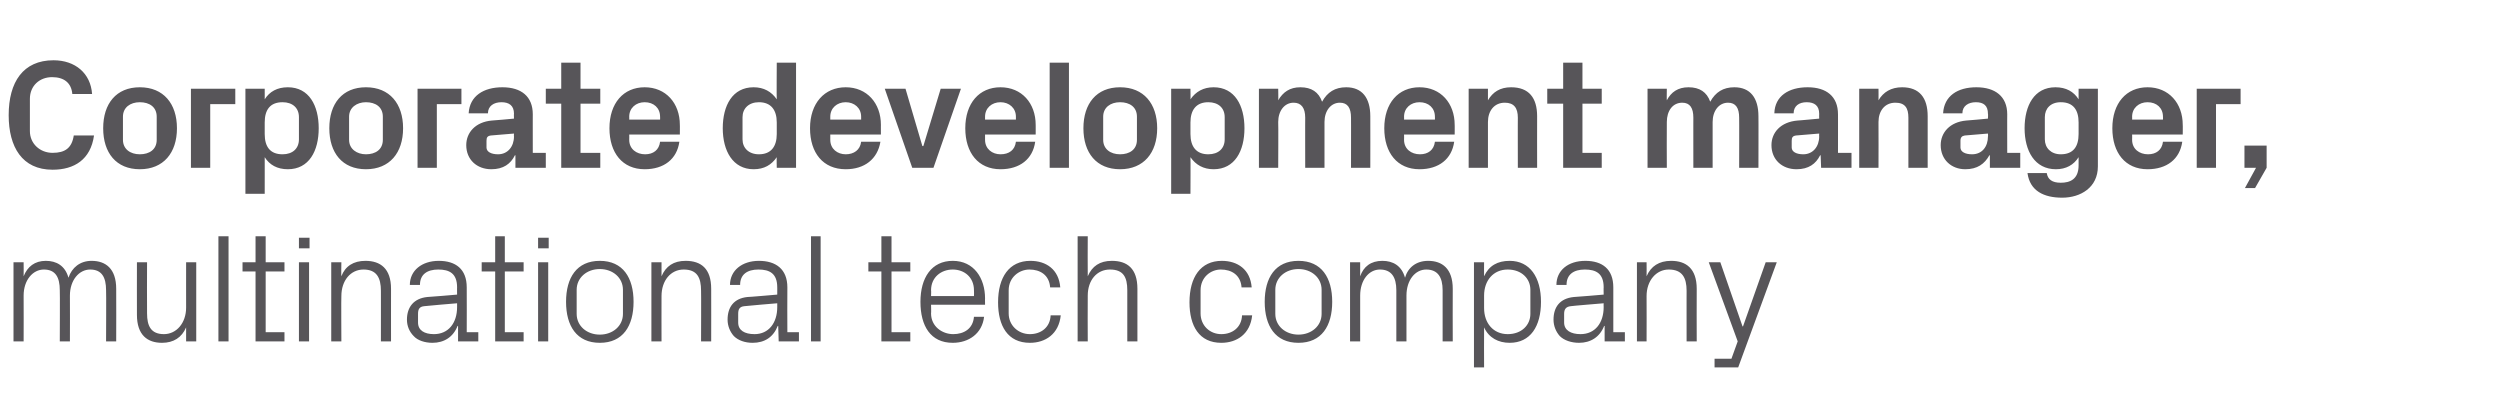 <?xml version="1.0" standalone="no"?><!DOCTYPE svg PUBLIC "-//W3C//DTD SVG 1.1//EN" "http://www.w3.org/Graphics/SVG/1.1/DTD/svg11.dtd"><svg xmlns="http://www.w3.org/2000/svg" version="1.1" width="518.5px" height="85.2px" viewBox="0 -9 518.5 85.2" style="top:-9px">  <desc>Corporate development manager, multinational tech company</desc>  <defs/>  <g id="Polygon35387">    <path d="M 2.8 45.4 L 4.9 45.4 C 4.9 45.4 4.93 48.29 4.9 48.3 C 5.7 46.3 7.2 45.1 9.5 45.1 C 11.7 45.1 13.5 46.1 14.2 48.6 C 14.9 46.5 16.6 45.1 19 45.1 C 21.9 45.1 24.1 46.7 24.1 50.9 C 24.13 50.88 24.1 61.8 24.1 61.8 L 22 61.8 C 22 61.8 22.05 51.17 22 51.2 C 22 48.5 21.1 46.9 18.7 46.9 C 16.4 46.9 14.5 49.1 14.5 52.3 C 14.53 52.32 14.5 61.8 14.5 61.8 L 12.4 61.8 C 12.4 61.8 12.45 51.17 12.4 51.2 C 12.4 48.5 11.5 46.9 9.1 46.9 C 6.8 46.9 4.9 49.1 4.9 52.3 C 4.93 52.32 4.9 61.8 4.9 61.8 L 2.8 61.8 L 2.8 45.4 Z M 30.5 56 C 30.5 58.6 31.3 60.3 34 60.3 C 36.6 60.3 38.6 58 38.6 54.8 C 38.59 54.82 38.6 45.4 38.6 45.4 L 40.7 45.4 L 40.7 61.8 L 38.6 61.8 C 38.6 61.8 38.59 58.91 38.6 58.9 C 37.7 61 36 62.1 33.6 62.1 C 30.6 62.1 28.4 60.5 28.4 56.3 C 28.38 56.32 28.4 45.4 28.4 45.4 L 30.5 45.4 C 30.5 45.4 30.46 55.97 30.5 56 Z M 45.3 61.8 L 45.3 40 L 47.4 40 L 47.4 61.8 L 45.3 61.8 Z M 55.1 59.9 L 59 59.9 L 59 61.8 L 53 61.8 L 53 47.3 L 50.3 47.3 L 50.3 45.4 L 53 45.4 L 53 40 L 55.1 40 L 55.1 45.4 L 59 45.4 L 59 47.3 L 55.1 47.3 L 55.1 59.9 Z M 62 61.8 L 62 45.4 L 64.1 45.4 L 64.1 61.8 L 62 61.8 Z M 64.2 42.5 L 62 42.5 L 62 40.3 L 64.2 40.3 L 64.2 42.5 Z M 79 51.3 C 79 48.6 78.1 46.9 75.4 46.9 C 72.7 46.9 70.8 49.2 70.8 52.4 C 70.75 52.38 70.8 61.8 70.8 61.8 L 68.7 61.8 L 68.7 45.4 L 70.8 45.4 C 70.8 45.4 70.75 48.29 70.8 48.3 C 71.6 46.2 73.3 45.1 75.8 45.1 C 78.9 45.1 81.1 46.7 81.1 50.9 C 81.09 50.88 81.1 61.8 81.1 61.8 L 79 61.8 C 79 61.8 79.01 51.26 79 51.3 Z M 94.8 50.6 C 94.8 47.7 93.2 46.9 90.9 46.9 C 88.6 46.9 87.1 47.9 87.1 50.1 C 87.1 50.1 85 50.1 85 50.1 C 85 47.1 87.5 45.1 91 45.1 C 94.5 45.1 96.8 46.8 96.8 50.6 C 96.83 50.62 96.8 59.9 96.8 59.9 L 99.2 59.9 L 99.2 61.8 L 95 61.8 L 95 58.6 C 95 58.6 94.88 58.59 94.9 58.6 C 94 60.9 92.1 62.1 89.7 62.1 C 88.1 62.1 86.6 61.6 85.8 60.7 C 84.9 59.8 84.4 58.6 84.4 57.3 C 84.4 54.7 85.8 52.9 88.6 52.6 C 88.61 52.64 94.8 52.1 94.8 52.1 C 94.8 52.1 94.78 50.56 94.8 50.6 Z M 88 54.5 C 87 54.6 86.7 55.1 86.7 56.1 C 86.7 56.1 86.7 57.9 86.7 57.9 C 86.7 59.5 88 60.3 90 60.3 C 93 60.3 94.8 58 94.8 54.7 C 94.78 54.66 94.8 53.9 94.8 53.9 C 94.8 53.9 88 54.46 88 54.5 Z M 104.7 59.9 L 108.6 59.9 L 108.6 61.8 L 102.7 61.8 L 102.7 47.3 L 99.9 47.3 L 99.9 45.4 L 102.7 45.4 L 102.7 40 L 104.7 40 L 104.7 45.4 L 108.6 45.4 L 108.6 47.3 L 104.7 47.3 L 104.7 59.9 Z M 111.6 61.8 L 111.6 45.4 L 113.7 45.4 L 113.7 61.8 L 111.6 61.8 Z M 113.8 42.5 L 111.6 42.5 L 111.6 40.3 L 113.8 40.3 L 113.8 42.5 Z M 124.4 45.1 C 129.2 45.1 131.4 48.6 131.4 53.6 C 131.4 58.6 129.2 62.1 124.4 62.1 C 119.6 62.1 117.4 58.6 117.4 53.6 C 117.4 48.6 119.6 45.1 124.4 45.1 Z M 129.2 51.1 C 129.2 48.6 127.1 46.8 124.4 46.8 C 121.7 46.8 119.6 48.6 119.6 51.1 C 119.6 51.1 119.6 56.1 119.6 56.1 C 119.6 58.6 121.7 60.4 124.4 60.4 C 127.1 60.4 129.2 58.6 129.2 56.1 C 129.2 56.1 129.2 51.1 129.2 51.1 Z M 145.4 51.3 C 145.4 48.6 144.6 46.9 141.8 46.9 C 139.1 46.9 137.2 49.2 137.2 52.4 C 137.18 52.38 137.2 61.8 137.2 61.8 L 135.1 61.8 L 135.1 45.4 L 137.2 45.4 C 137.2 45.4 137.18 48.29 137.2 48.3 C 138.1 46.2 139.7 45.1 142.2 45.1 C 145.4 45.1 147.5 46.7 147.5 50.9 C 147.52 50.88 147.5 61.8 147.5 61.8 L 145.4 61.8 C 145.4 61.8 145.44 51.26 145.4 51.3 Z M 161.2 50.6 C 161.2 47.7 159.6 46.9 157.3 46.9 C 155 46.9 153.5 47.9 153.5 50.1 C 153.5 50.1 151.4 50.1 151.4 50.1 C 151.4 47.1 153.9 45.1 157.4 45.1 C 160.9 45.1 163.3 46.8 163.3 50.6 C 163.26 50.62 163.3 59.9 163.3 59.9 L 165.7 59.9 L 165.7 61.8 L 161.5 61.8 L 161.4 58.6 C 161.4 58.6 161.31 58.59 161.3 58.6 C 160.4 60.9 158.6 62.1 156.1 62.1 C 154.5 62.1 153.1 61.6 152.2 60.7 C 151.4 59.8 150.9 58.6 150.9 57.3 C 150.9 54.7 152.2 52.9 155 52.6 C 155.04 52.64 161.2 52.1 161.2 52.1 C 161.2 52.1 161.21 50.56 161.2 50.6 Z M 154.4 54.5 C 153.4 54.6 153.1 55.1 153.1 56.1 C 153.1 56.1 153.1 57.9 153.1 57.9 C 153.1 59.5 154.4 60.3 156.5 60.3 C 159.4 60.3 161.2 58 161.2 54.7 C 161.21 54.66 161.2 53.9 161.2 53.9 C 161.2 53.9 154.43 54.46 154.4 54.5 Z M 168.2 61.8 L 168.2 40 L 170.2 40 L 170.2 61.8 L 168.2 61.8 Z M 184.9 59.9 L 188.8 59.9 L 188.8 61.8 L 182.8 61.8 L 182.8 47.3 L 180.1 47.3 L 180.1 45.4 L 182.8 45.4 L 182.8 40 L 184.9 40 L 184.9 45.4 L 188.8 45.4 L 188.8 47.3 L 184.9 47.3 L 184.9 59.9 Z M 202 51.2 C 202 48.5 200 46.9 197.6 46.9 C 195.2 46.9 193.1 48.5 193.1 51.2 C 193.15 51.2 193.1 52.4 193.1 52.4 L 202 52.4 C 202 52.4 202.04 51.2 202 51.2 Z M 204.1 56.7 C 203.7 60.2 200.9 62.1 197.6 62.1 C 193 62.1 190.9 58.6 190.9 53.6 C 190.9 48.6 193.2 45.1 197.6 45.1 C 202 45.1 204.3 48.7 204.3 52.9 C 204.28 52.86 204.3 54.2 204.3 54.2 L 193.1 54.2 C 193.1 54.2 193.15 56 193.1 56 C 193.1 58.7 195.4 60.3 197.7 60.3 C 199.9 60.3 201.8 59.2 202 56.7 C 202 56.7 204.1 56.7 204.1 56.7 Z M 217.8 50.6 C 217.6 48 215.7 46.9 213.5 46.9 C 211.4 46.9 209.2 48.5 209.2 51.2 C 209.2 51.2 209.2 56 209.2 56 C 209.2 58.5 211.2 60.3 213.6 60.3 C 215.9 60.3 217.8 58.9 217.9 56.4 C 217.9 56.4 220 56.4 220 56.4 C 219.6 60.3 216.8 62.1 213.6 62.1 C 209 62.1 207 58.6 207 53.7 C 207 48.5 209.3 45.1 213.7 45.1 C 217 45.1 219.6 46.9 219.9 50.6 C 219.9 50.6 217.8 50.6 217.8 50.6 Z M 233.8 51.2 C 233.8 48.5 233 46.9 230.2 46.9 C 227.5 46.9 225.6 49.1 225.6 52.3 C 225.56 52.32 225.6 61.8 225.6 61.8 L 223.5 61.8 L 223.5 40 L 225.6 40 C 225.6 40 225.56 48.29 225.6 48.3 C 226.5 46.2 228.1 45.1 230.6 45.1 C 233.8 45.1 235.9 46.7 235.9 50.9 C 235.9 50.88 235.9 61.8 235.9 61.8 L 233.8 61.8 C 233.8 61.8 233.82 51.2 233.8 51.2 Z M 257.5 50.6 C 257.3 48 255.4 46.9 253.2 46.9 C 251.1 46.9 249 48.5 249 51.2 C 249 51.2 249 56 249 56 C 249 58.5 250.9 60.3 253.3 60.3 C 255.6 60.3 257.5 58.9 257.6 56.4 C 257.6 56.4 259.7 56.4 259.7 56.4 C 259.3 60.3 256.5 62.1 253.3 62.1 C 248.7 62.1 246.7 58.6 246.7 53.7 C 246.7 48.5 249 45.1 253.4 45.1 C 256.7 45.1 259.3 46.9 259.6 50.6 C 259.6 50.6 257.5 50.6 257.5 50.6 Z M 269.3 45.1 C 274.1 45.1 276.3 48.6 276.3 53.6 C 276.3 58.6 274.1 62.1 269.3 62.1 C 264.5 62.1 262.3 58.6 262.3 53.6 C 262.3 48.6 264.5 45.1 269.3 45.1 Z M 274.1 51.1 C 274.1 48.6 272 46.8 269.3 46.8 C 266.6 46.8 264.5 48.6 264.5 51.1 C 264.5 51.1 264.5 56.1 264.5 56.1 C 264.5 58.6 266.6 60.4 269.3 60.4 C 272 60.4 274.1 58.6 274.1 56.1 C 274.1 56.1 274.1 51.1 274.1 51.1 Z M 280 45.4 L 282.1 45.4 C 282.1 45.4 282.08 48.29 282.1 48.3 C 282.8 46.3 284.3 45.1 286.7 45.1 C 288.9 45.1 290.7 46.1 291.4 48.6 C 292 46.5 293.7 45.1 296.2 45.1 C 299.1 45.1 301.3 46.7 301.3 50.9 C 301.27 50.88 301.3 61.8 301.3 61.8 L 299.2 61.8 C 299.2 61.8 299.2 51.17 299.2 51.2 C 299.2 48.5 298.2 46.9 295.8 46.9 C 293.5 46.9 291.7 49.1 291.7 52.3 C 291.68 52.32 291.7 61.8 291.7 61.8 L 289.6 61.8 C 289.6 61.8 289.6 51.17 289.6 51.2 C 289.6 48.5 288.6 46.9 286.2 46.9 C 283.9 46.9 282.1 49.1 282.1 52.3 C 282.08 52.32 282.1 61.8 282.1 61.8 L 280 61.8 L 280 45.4 Z M 307.8 54.9 C 307.8 58 309.7 60.3 312.7 60.3 C 315.6 60.3 317.4 58.4 317.4 56.1 C 317.4 56.1 317.4 51.1 317.4 51.1 C 317.4 48.8 315.6 46.9 312.7 46.9 C 309.7 46.9 307.8 49.2 307.8 52.3 C 307.8 52.3 307.8 54.9 307.8 54.9 Z M 305.7 67.2 L 305.7 45.4 L 307.8 45.4 C 307.8 45.4 307.77 48.26 307.8 48.3 C 308.8 46.1 310.6 45.1 313.1 45.1 C 317.3 45.1 319.6 48.5 319.6 53.6 C 319.6 58.7 317.4 62.1 313.1 62.1 C 310.8 62.1 308.8 61.1 307.8 58.9 C 307.77 58.94 307.8 67.2 307.8 67.2 L 305.7 67.2 Z M 332.6 50.6 C 332.6 47.7 331 46.9 328.7 46.9 C 326.4 46.9 324.9 47.9 324.9 50.1 C 324.9 50.1 322.8 50.1 322.8 50.1 C 322.8 47.1 325.2 45.1 328.8 45.1 C 332.3 45.1 334.6 46.8 334.6 50.6 C 334.62 50.62 334.6 59.9 334.6 59.9 L 337 59.9 L 337 61.8 L 332.8 61.8 L 332.8 58.6 C 332.8 58.6 332.67 58.59 332.7 58.6 C 331.8 60.9 329.9 62.1 327.5 62.1 C 325.9 62.1 324.4 61.6 323.5 60.7 C 322.7 59.8 322.2 58.6 322.2 57.3 C 322.2 54.7 323.5 52.9 326.4 52.6 C 326.39 52.64 332.6 52.1 332.6 52.1 C 332.6 52.1 332.57 50.56 332.6 50.6 Z M 325.8 54.5 C 324.8 54.6 324.4 55.1 324.4 56.1 C 324.4 56.1 324.4 57.9 324.4 57.9 C 324.4 59.5 325.8 60.3 327.8 60.3 C 330.8 60.3 332.6 58 332.6 54.7 C 332.57 54.66 332.6 53.9 332.6 53.9 C 332.6 53.9 325.79 54.46 325.8 54.5 Z M 349.8 51.3 C 349.8 48.6 348.9 46.9 346.1 46.9 C 343.5 46.9 341.5 49.2 341.5 52.4 C 341.53 52.38 341.5 61.8 341.5 61.8 L 339.5 61.8 L 339.5 45.4 L 341.5 45.4 C 341.5 45.4 341.53 48.29 341.5 48.3 C 342.4 46.2 344.1 45.1 346.6 45.1 C 349.7 45.1 351.9 46.7 351.9 50.9 C 351.87 50.88 351.9 61.8 351.9 61.8 L 349.8 61.8 C 349.8 61.8 349.79 51.26 349.8 51.3 Z M 361.5 58.7 L 366.2 45.4 L 368.5 45.4 L 360.5 67.2 L 355.6 67.2 L 355.6 65.4 L 359.1 65.4 L 360.4 61.8 L 354.4 45.4 L 356.8 45.4 L 361.4 58.7 L 361.5 58.7 Z " stroke="none" fill="#575559"/>  </g>  <g id="Polygon35386">    <path d="M 1.8 14.9 C 1.8 8 4.8 3.5 11.1 3.5 C 15.6 3.5 18.8 6.2 19.1 10.5 C 19.1 10.5 15 10.5 15 10.5 C 14.8 8.2 13.3 7 10.8 7 C 8.2 7 6.2 8.8 6.2 11.5 C 6.2 11.5 6.2 18.2 6.2 18.2 C 6.2 20.8 8.3 22.7 10.9 22.7 C 13.5 22.7 14.9 21.7 15.3 19.1 C 15.3 19.1 19.5 19.1 19.5 19.1 C 18.8 24.1 15.4 26.2 10.9 26.2 C 4.6 26.2 1.8 21.5 1.8 14.9 Z M 29 26.1 C 24.1 26.1 21.4 22.7 21.4 17.6 C 21.4 12.5 24.1 9.1 29 9.1 C 33.9 9.1 36.7 12.5 36.7 17.6 C 36.7 22.7 33.9 26.1 29 26.1 Z M 32.5 15.2 C 32.5 13.2 31 12.2 29 12.2 C 27 12.2 25.5 13.3 25.5 15.2 C 25.5 15.2 25.5 20 25.5 20 C 25.5 21.9 27 23 29 23 C 31 23 32.5 22 32.5 20 C 32.5 20 32.5 15.2 32.5 15.2 Z M 39.6 9.4 L 48.8 9.4 L 48.8 12.6 L 43.6 12.6 L 43.6 25.8 L 39.6 25.8 L 39.6 9.4 Z M 54.9 18.8 C 54.9 21.4 56 23 58.6 23 C 60.7 23 62 21.8 62 19.9 C 62 19.9 62 15.3 62 15.3 C 62 13.4 60.7 12.2 58.6 12.2 C 56 12.2 54.9 13.8 54.9 16.4 C 54.9 16.4 54.9 18.8 54.9 18.8 Z M 50.9 31.2 L 50.9 9.4 L 54.9 9.4 C 54.9 9.4 54.91 11.65 54.9 11.6 C 55.9 10 57.5 9.1 59.7 9.1 C 64.1 9.1 66.1 12.9 66.1 17.6 C 66.1 22.3 64.1 26.1 59.7 26.1 C 57.5 26.1 55.9 25.2 54.9 23.6 C 54.91 23.55 54.9 31.2 54.9 31.2 L 50.9 31.2 Z M 75.9 26.1 C 71 26.1 68.3 22.7 68.3 17.6 C 68.3 12.5 71 9.1 75.9 9.1 C 80.8 9.1 83.6 12.5 83.6 17.6 C 83.6 22.7 80.8 26.1 75.9 26.1 Z M 79.4 15.2 C 79.4 13.2 77.9 12.2 75.9 12.2 C 74 12.2 72.4 13.3 72.4 15.2 C 72.4 15.2 72.4 20 72.4 20 C 72.4 21.9 74 23 75.9 23 C 77.9 23 79.4 22 79.4 20 C 79.4 20 79.4 15.2 79.4 15.2 Z M 86.6 9.4 L 95.7 9.4 L 95.7 12.6 L 90.6 12.6 L 90.6 25.8 L 86.6 25.8 L 86.6 9.4 Z M 106.6 19.3 C 106.56 19.33 106.6 18.7 106.6 18.7 C 106.6 18.7 101.76 19.1 101.8 19.1 C 101.1 19.2 100.9 19.5 100.9 20.2 C 100.9 20.2 100.9 21.6 100.9 21.6 C 100.9 22.5 101.9 23 103.3 23 C 105.3 23 106.6 21.4 106.6 19.3 Z M 106.6 14.6 C 106.6 12.9 105.6 12.2 104 12.2 C 102.4 12.2 101.2 13 101.2 14.5 C 101.2 14.5 97.2 14.5 97.2 14.5 C 97.4 10.9 100.3 9.1 104.2 9.1 C 108.1 9.1 110.5 11 110.5 14.7 C 110.49 14.66 110.5 22.7 110.5 22.7 L 113.2 22.7 L 113.2 25.8 L 106.9 25.8 L 106.9 23.2 C 106.9 23.2 106.78 23.23 106.8 23.2 C 105.9 25 104.4 26.1 101.9 26.1 C 98.9 26.1 96.7 24.1 96.7 21.1 C 96.7 18.5 98.6 16.3 102 16 C 102.05 16.03 106.6 15.6 106.6 15.6 C 106.6 15.6 106.56 14.59 106.6 14.6 Z M 120.4 22.7 L 124.5 22.7 L 124.5 25.8 L 116.4 25.8 L 116.4 12.5 L 113.2 12.5 L 113.2 9.4 L 116.4 9.4 L 116.4 4 L 120.4 4 L 120.4 9.4 L 124.5 9.4 L 124.5 12.5 L 120.4 12.5 L 120.4 22.7 Z M 130.5 15.8 L 136.9 15.8 C 136.9 15.8 136.93 15.2 136.9 15.2 C 136.9 13.4 135.6 12.2 133.7 12.2 C 131.9 12.2 130.5 13.4 130.5 15.2 C 130.53 15.2 130.5 15.8 130.5 15.8 Z M 133.7 9.1 C 138.1 9.1 141 12.4 141 16.9 C 141.02 16.86 141 18.9 141 18.9 L 130.5 18.9 C 130.5 18.9 130.53 19.97 130.5 20 C 130.5 21.9 132 23 133.8 23 C 135.5 23 136.7 22.1 136.9 20.4 C 136.9 20.4 140.9 20.4 140.9 20.4 C 140.4 24 137.7 26.1 133.7 26.1 C 129.1 26.1 126.4 22.7 126.4 17.6 C 126.4 12.4 129.3 9.1 133.7 9.1 Z M 161.1 16.4 C 161.1 13.8 159.9 12.2 157.4 12.2 C 155.3 12.2 154 13.5 154 15.3 C 154 15.3 154 19.9 154 19.9 C 154 21.7 155.3 23 157.4 23 C 159.9 23 161.1 21.4 161.1 18.8 C 161.1 18.8 161.1 16.4 161.1 16.4 Z M 161.1 25.8 C 161.1 25.8 161.05 23.55 161.1 23.6 C 160 25.2 158.5 26.1 156.3 26.1 C 152 26.1 149.9 22.3 149.9 17.6 C 149.9 12.9 151.9 9.1 156.3 9.1 C 158.4 9.1 160 10 161.1 11.6 C 161.05 11.65 161.1 4 161.1 4 L 165.1 4 L 165.1 25.8 L 161.1 25.8 Z M 172.2 15.8 L 178.6 15.8 C 178.6 15.8 178.59 15.2 178.6 15.2 C 178.6 13.4 177.2 12.2 175.4 12.2 C 173.6 12.2 172.2 13.4 172.2 15.2 C 172.19 15.2 172.2 15.8 172.2 15.8 Z M 175.4 9.1 C 179.8 9.1 182.7 12.4 182.7 16.9 C 182.69 16.86 182.7 18.9 182.7 18.9 L 172.2 18.9 C 172.2 18.9 172.19 19.97 172.2 20 C 172.2 21.9 173.7 23 175.4 23 C 177.1 23 178.4 22.1 178.6 20.4 C 178.6 20.4 182.6 20.4 182.6 20.4 C 182 24 179.3 26.1 175.4 26.1 C 170.7 26.1 168 22.7 168 17.6 C 168 12.4 171 9.1 175.4 9.1 Z M 191.5 21.3 L 195.1 9.4 L 199.3 9.4 L 193.6 25.8 L 189.2 25.8 L 183.5 9.4 L 187.8 9.4 L 191.3 21.3 L 191.5 21.3 Z M 204.3 15.8 L 210.7 15.8 C 210.7 15.8 210.72 15.2 210.7 15.2 C 210.7 13.4 209.3 12.2 207.5 12.2 C 205.7 12.2 204.3 13.4 204.3 15.2 C 204.32 15.2 204.3 15.8 204.3 15.8 Z M 207.5 9.1 C 211.9 9.1 214.8 12.4 214.8 16.9 C 214.81 16.86 214.8 18.9 214.8 18.9 L 204.3 18.9 C 204.3 18.9 204.32 19.97 204.3 20 C 204.3 21.9 205.8 23 207.5 23 C 209.3 23 210.5 22.1 210.7 20.4 C 210.7 20.4 214.7 20.4 214.7 20.4 C 214.2 24 211.5 26.1 207.5 26.1 C 202.9 26.1 200.2 22.7 200.2 17.6 C 200.2 12.4 203.1 9.1 207.5 9.1 Z M 217.7 25.8 L 217.7 4 L 221.7 4 L 221.7 25.8 L 217.7 25.8 Z M 232.3 26.1 C 227.4 26.1 224.7 22.7 224.7 17.6 C 224.7 12.5 227.4 9.1 232.3 9.1 C 237.2 9.1 240 12.5 240 17.6 C 240 22.7 237.2 26.1 232.3 26.1 Z M 235.8 15.2 C 235.8 13.2 234.3 12.2 232.3 12.2 C 230.3 12.2 228.8 13.3 228.8 15.2 C 228.8 15.2 228.8 20 228.8 20 C 228.8 21.9 230.3 23 232.3 23 C 234.3 23 235.8 22 235.8 20 C 235.8 20 235.8 15.2 235.8 15.2 Z M 246.9 18.8 C 246.9 21.4 248.1 23 250.6 23 C 252.7 23 254 21.8 254 19.9 C 254 19.9 254 15.3 254 15.3 C 254 13.4 252.7 12.2 250.6 12.2 C 248.1 12.2 246.9 13.8 246.9 16.4 C 246.9 16.4 246.9 18.8 246.9 18.8 Z M 242.9 31.2 L 242.9 9.4 L 246.9 9.4 C 246.9 9.4 246.94 11.65 246.9 11.6 C 248 10 249.6 9.1 251.7 9.1 C 256.1 9.1 258.1 12.9 258.1 17.6 C 258.1 22.3 256.1 26.1 251.7 26.1 C 249.6 26.1 248 25.2 246.9 23.6 C 246.94 23.55 246.9 31.2 246.9 31.2 L 242.9 31.2 Z M 279.2 9.1 C 282.5 9.1 284.2 11.3 284.2 15.1 C 284.22 15.07 284.2 25.8 284.2 25.8 L 280.2 25.8 C 280.2 25.8 280.22 15.36 280.2 15.4 C 280.2 13.4 279.5 12.3 277.9 12.3 C 276 12.3 274.7 14 274.7 16.3 C 274.68 16.32 274.7 25.8 274.7 25.8 L 270.7 25.8 C 270.7 25.8 270.68 15.36 270.7 15.4 C 270.7 13.4 269.9 12.3 268.3 12.3 C 266.4 12.3 265.1 14 265.1 16.3 C 265.15 16.32 265.1 25.8 265.1 25.8 L 261.1 25.8 L 261.1 9.4 L 265.1 9.4 C 265.1 9.4 265.15 11.81 265.1 11.8 C 266.1 10.1 267.5 9.1 269.7 9.1 C 272 9.1 273.5 10.1 274.2 12.1 C 275.3 10.1 276.9 9.1 279.2 9.1 Z M 291.2 15.8 L 297.6 15.8 C 297.6 15.8 297.63 15.2 297.6 15.2 C 297.6 13.4 296.3 12.2 294.4 12.2 C 292.6 12.2 291.2 13.4 291.2 15.2 C 291.23 15.2 291.2 15.8 291.2 15.8 Z M 294.4 9.1 C 298.8 9.1 301.7 12.4 301.7 16.9 C 301.72 16.86 301.7 18.9 301.7 18.9 L 291.2 18.9 C 291.2 18.9 291.23 19.97 291.2 20 C 291.2 21.9 292.7 23 294.5 23 C 296.2 23 297.4 22.1 297.6 20.4 C 297.6 20.4 301.6 20.4 301.6 20.4 C 301.1 24 298.4 26.1 294.4 26.1 C 289.8 26.1 287.1 22.7 287.1 17.6 C 287.1 12.4 290 9.1 294.4 9.1 Z M 308.6 11.8 C 309.6 10.1 311.1 9.1 313.4 9.1 C 317.1 9.1 318.8 11.3 318.8 15.1 C 318.78 15.07 318.8 25.8 318.8 25.8 L 314.8 25.8 C 314.8 25.8 314.78 15.36 314.8 15.4 C 314.8 13.4 314 12.3 312.1 12.3 C 309.9 12.3 308.6 14 308.6 16.3 C 308.6 16.32 308.6 25.8 308.6 25.8 L 304.6 25.8 L 304.6 9.4 L 308.6 9.4 C 308.6 9.4 308.6 11.81 308.6 11.8 Z M 328.2 22.7 L 332.2 22.7 L 332.2 25.8 L 324.2 25.8 L 324.2 12.5 L 320.9 12.5 L 320.9 9.4 L 324.2 9.4 L 324.2 4 L 328.2 4 L 328.2 9.4 L 332.2 9.4 L 332.2 12.5 L 328.2 12.5 L 328.2 22.7 Z M 359.7 9.1 C 363 9.1 364.7 11.3 364.7 15.1 C 364.73 15.07 364.7 25.8 364.7 25.8 L 360.7 25.8 C 360.7 25.8 360.73 15.36 360.7 15.4 C 360.7 13.4 360 12.3 358.4 12.3 C 356.5 12.3 355.2 14 355.2 16.3 C 355.19 16.32 355.2 25.8 355.2 25.8 L 351.2 25.8 C 351.2 25.8 351.19 15.36 351.2 15.4 C 351.2 13.4 350.5 12.3 348.9 12.3 C 346.9 12.3 345.7 14 345.7 16.3 C 345.66 16.32 345.7 25.8 345.7 25.8 L 341.7 25.8 L 341.7 9.4 L 345.7 9.4 C 345.7 9.4 345.66 11.81 345.7 11.8 C 346.6 10.1 348 9.1 350.2 9.1 C 352.5 9.1 354 10.1 354.7 12.1 C 355.8 10.1 357.4 9.1 359.7 9.1 Z M 377.3 19.3 C 377.27 19.33 377.3 18.7 377.3 18.7 C 377.3 18.7 372.47 19.1 372.5 19.1 C 371.8 19.2 371.6 19.5 371.6 20.2 C 371.6 20.2 371.6 21.6 371.6 21.6 C 371.6 22.5 372.6 23 374 23 C 376 23 377.3 21.4 377.3 19.3 Z M 377.3 14.6 C 377.3 12.9 376.3 12.2 374.7 12.2 C 373.1 12.2 372 13 372 14.5 C 372 14.5 368 14.5 368 14.5 C 368.1 10.9 371 9.1 374.9 9.1 C 378.8 9.1 381.2 11 381.2 14.7 C 381.21 14.66 381.2 22.7 381.2 22.7 L 384 22.7 L 384 25.8 L 377.7 25.8 L 377.6 23.2 C 377.6 23.2 377.5 23.23 377.5 23.2 C 376.6 25 375.1 26.1 372.6 26.1 C 369.6 26.1 367.4 24.1 367.4 21.1 C 367.4 18.5 369.3 16.3 372.8 16 C 372.76 16.03 377.3 15.6 377.3 15.6 C 377.3 15.6 377.27 14.59 377.3 14.6 Z M 389.6 11.8 C 390.6 10.1 392.2 9.1 394.5 9.1 C 398.1 9.1 399.8 11.3 399.8 15.1 C 399.8 15.07 399.8 25.8 399.8 25.8 L 395.8 25.8 C 395.8 25.8 395.8 15.36 395.8 15.4 C 395.8 13.4 395.1 12.3 393.1 12.3 C 390.9 12.3 389.6 14 389.6 16.3 C 389.63 16.32 389.6 25.8 389.6 25.8 L 385.6 25.8 L 385.6 9.4 L 389.6 9.4 C 389.6 9.4 389.63 11.81 389.6 11.8 Z M 412.3 19.3 C 412.35 19.33 412.3 18.7 412.3 18.7 C 412.3 18.7 407.55 19.1 407.5 19.1 C 406.9 19.2 406.6 19.5 406.6 20.2 C 406.6 20.2 406.6 21.6 406.6 21.6 C 406.6 22.5 407.6 23 409 23 C 411.1 23 412.3 21.4 412.3 19.3 Z M 412.3 14.6 C 412.3 12.9 411.4 12.2 409.8 12.2 C 408.2 12.2 407 13 407 14.5 C 407 14.5 403 14.5 403 14.5 C 403.2 10.9 406 9.1 409.9 9.1 C 413.8 9.1 416.3 11 416.3 14.7 C 416.28 14.66 416.3 22.7 416.3 22.7 L 419 22.7 L 419 25.8 L 412.7 25.8 L 412.7 23.2 C 412.7 23.2 412.57 23.23 412.6 23.2 C 411.6 25 410.1 26.1 407.6 26.1 C 404.7 26.1 402.5 24.1 402.5 21.1 C 402.5 18.5 404.4 16.3 407.8 16 C 407.83 16.03 412.3 15.6 412.3 15.6 C 412.3 15.6 412.35 14.59 412.3 14.6 Z M 431.1 16.4 C 431.1 13.8 430 12.2 427.4 12.2 C 425.3 12.2 424.1 13.5 424.1 15.3 C 424.1 15.3 424.1 19.9 424.1 19.9 C 424.1 21.7 425.4 23 427.4 23 C 430 23 431.1 21.4 431.1 18.8 C 431.1 18.8 431.1 16.4 431.1 16.4 Z M 431.1 23.6 C 430.1 25.2 428.5 26.1 426.4 26.1 C 422 26.1 419.9 22.3 419.9 17.6 C 419.9 12.9 421.9 9.1 426.3 9.1 C 428.5 9.1 430.1 10 431.1 11.6 C 431.1 11.65 431.1 9.4 431.1 9.4 L 435.1 9.4 C 435.1 9.4 435.1 25.5 435.1 25.5 C 435.1 29.9 431.5 32 427.7 32 C 423.9 32 421 30.6 420.5 26.9 C 420.5 26.9 424.5 26.9 424.5 26.9 C 424.7 28.2 425.6 28.9 427.4 28.9 C 429.3 28.9 431.1 28.2 431.1 25.3 C 431.1 25.3 431.1 23.6 431.1 23.6 Z M 442.2 15.8 L 448.6 15.8 C 448.6 15.8 448.63 15.2 448.6 15.2 C 448.6 13.4 447.3 12.2 445.4 12.2 C 443.6 12.2 442.2 13.4 442.2 15.2 C 442.23 15.2 442.2 15.8 442.2 15.8 Z M 445.4 9.1 C 449.8 9.1 452.7 12.4 452.7 16.9 C 452.73 16.86 452.7 18.9 452.7 18.9 L 442.2 18.9 C 442.2 18.9 442.23 19.97 442.2 20 C 442.2 21.9 443.7 23 445.5 23 C 447.2 23 448.4 22.1 448.6 20.4 C 448.6 20.4 452.6 20.4 452.6 20.4 C 452.1 24 449.4 26.1 445.4 26.1 C 440.8 26.1 438.1 22.7 438.1 17.6 C 438.1 12.4 441 9.1 445.4 9.1 Z M 455.6 9.4 L 464.7 9.4 L 464.7 12.6 L 459.6 12.6 L 459.6 25.8 L 455.6 25.8 L 455.6 9.4 Z M 465.5 25.8 L 465.5 21.2 L 470.1 21.2 L 470.1 25.8 L 467.7 30 L 465.6 30 L 467.9 25.8 L 465.5 25.8 Z " stroke="none" fill="#575559"/>  </g></svg>